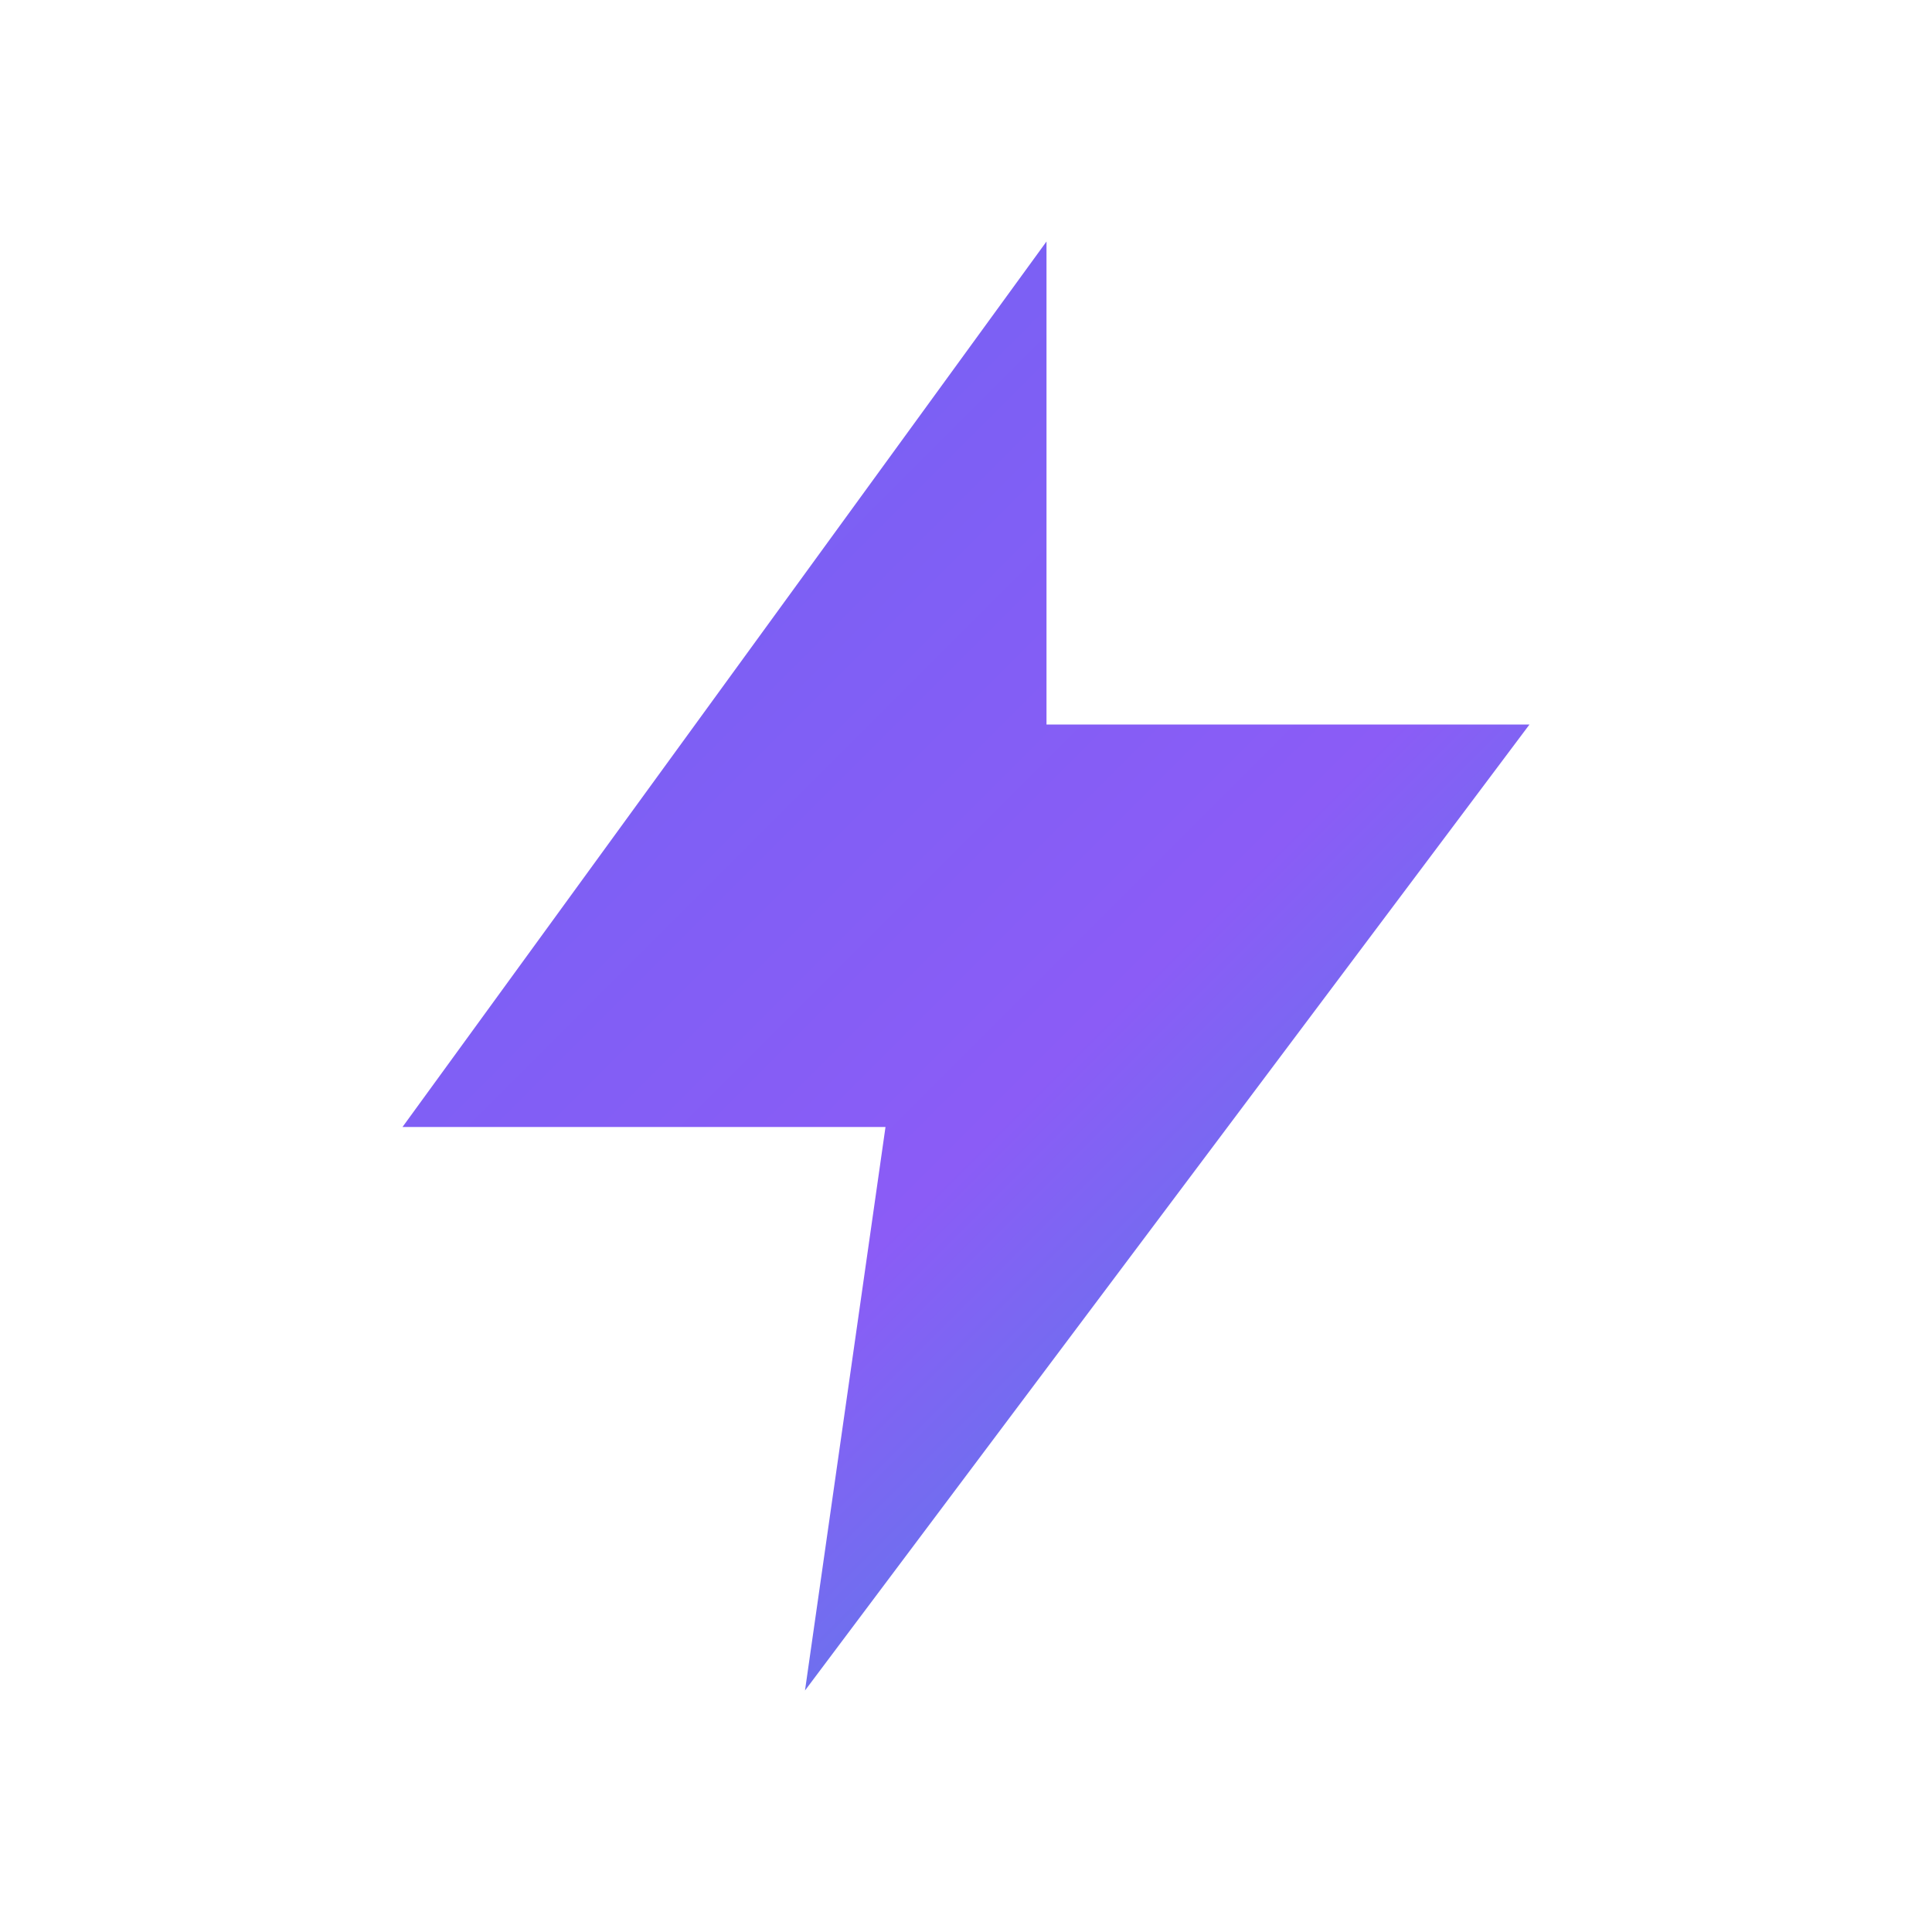 <svg width="48" height="48" viewBox="0 0 48 48" fill="none" xmlns="http://www.w3.org/2000/svg" role="img" aria-label="Instant Issuance icon">
  <defs>
    <linearGradient id="brand" x1="0" y1="0" x2="48" y2="48" gradientUnits="userSpaceOnUse">
      <stop offset="0%" stop-color="#6366F1"/>
      <stop offset="55%" stop-color="#8B5CF6"/>
      <stop offset="100%" stop-color="#06B6D4"/>
    </linearGradient>
  </defs>
  <path d="M26 6L10 28h12l-2 14 18-24H26z" fill="url(#brand)"/>
</svg>



